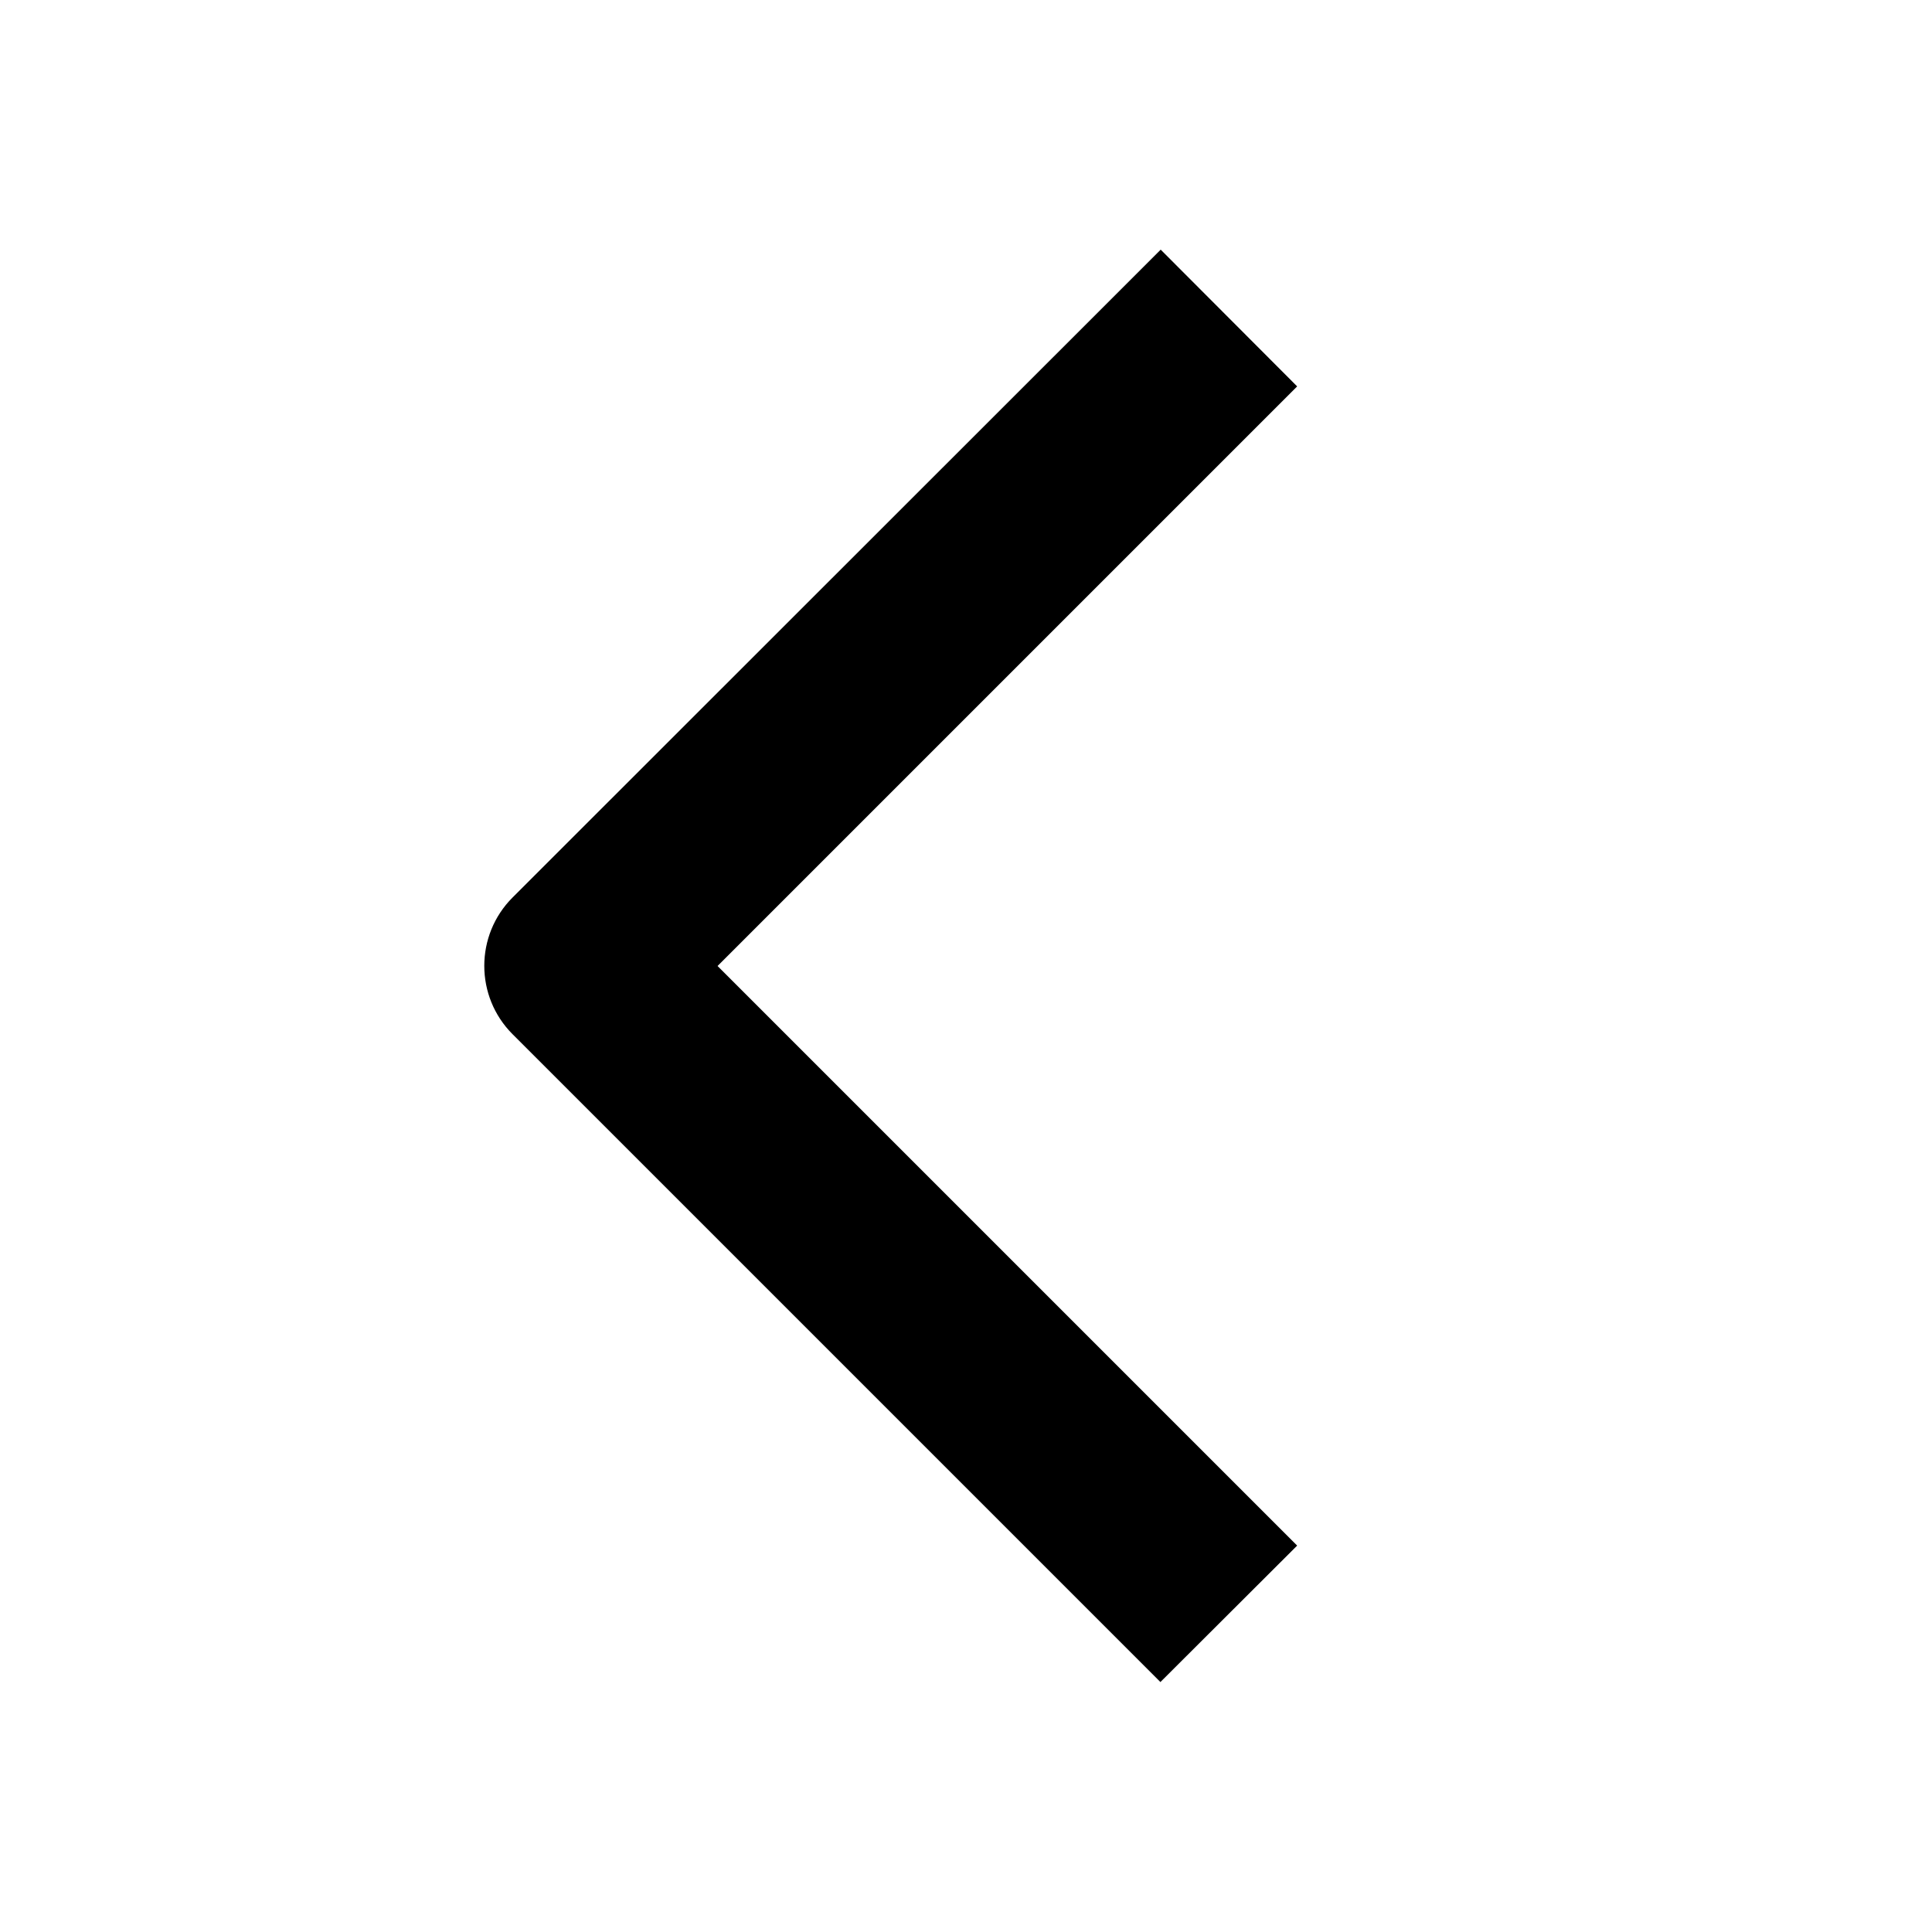 <svg xmlns="http://www.w3.org/2000/svg" viewBox="0 0 640 640"><!--! Font Awesome Pro 7.1.0 by @fontawesome - https://fontawesome.com License - https://fontawesome.com/license (Commercial License) Copyright 2025 Fonticons, Inc. --><path opacity=".4" fill="currentColor" d=""/><path fill="currentColor" d="M429.7 128L237.7 320L429.7 512L384.4 557.2L169.8 342.6C157.3 330.1 157.3 309.8 169.8 297.3L384.5 82.7L429.7 128z"/></svg>